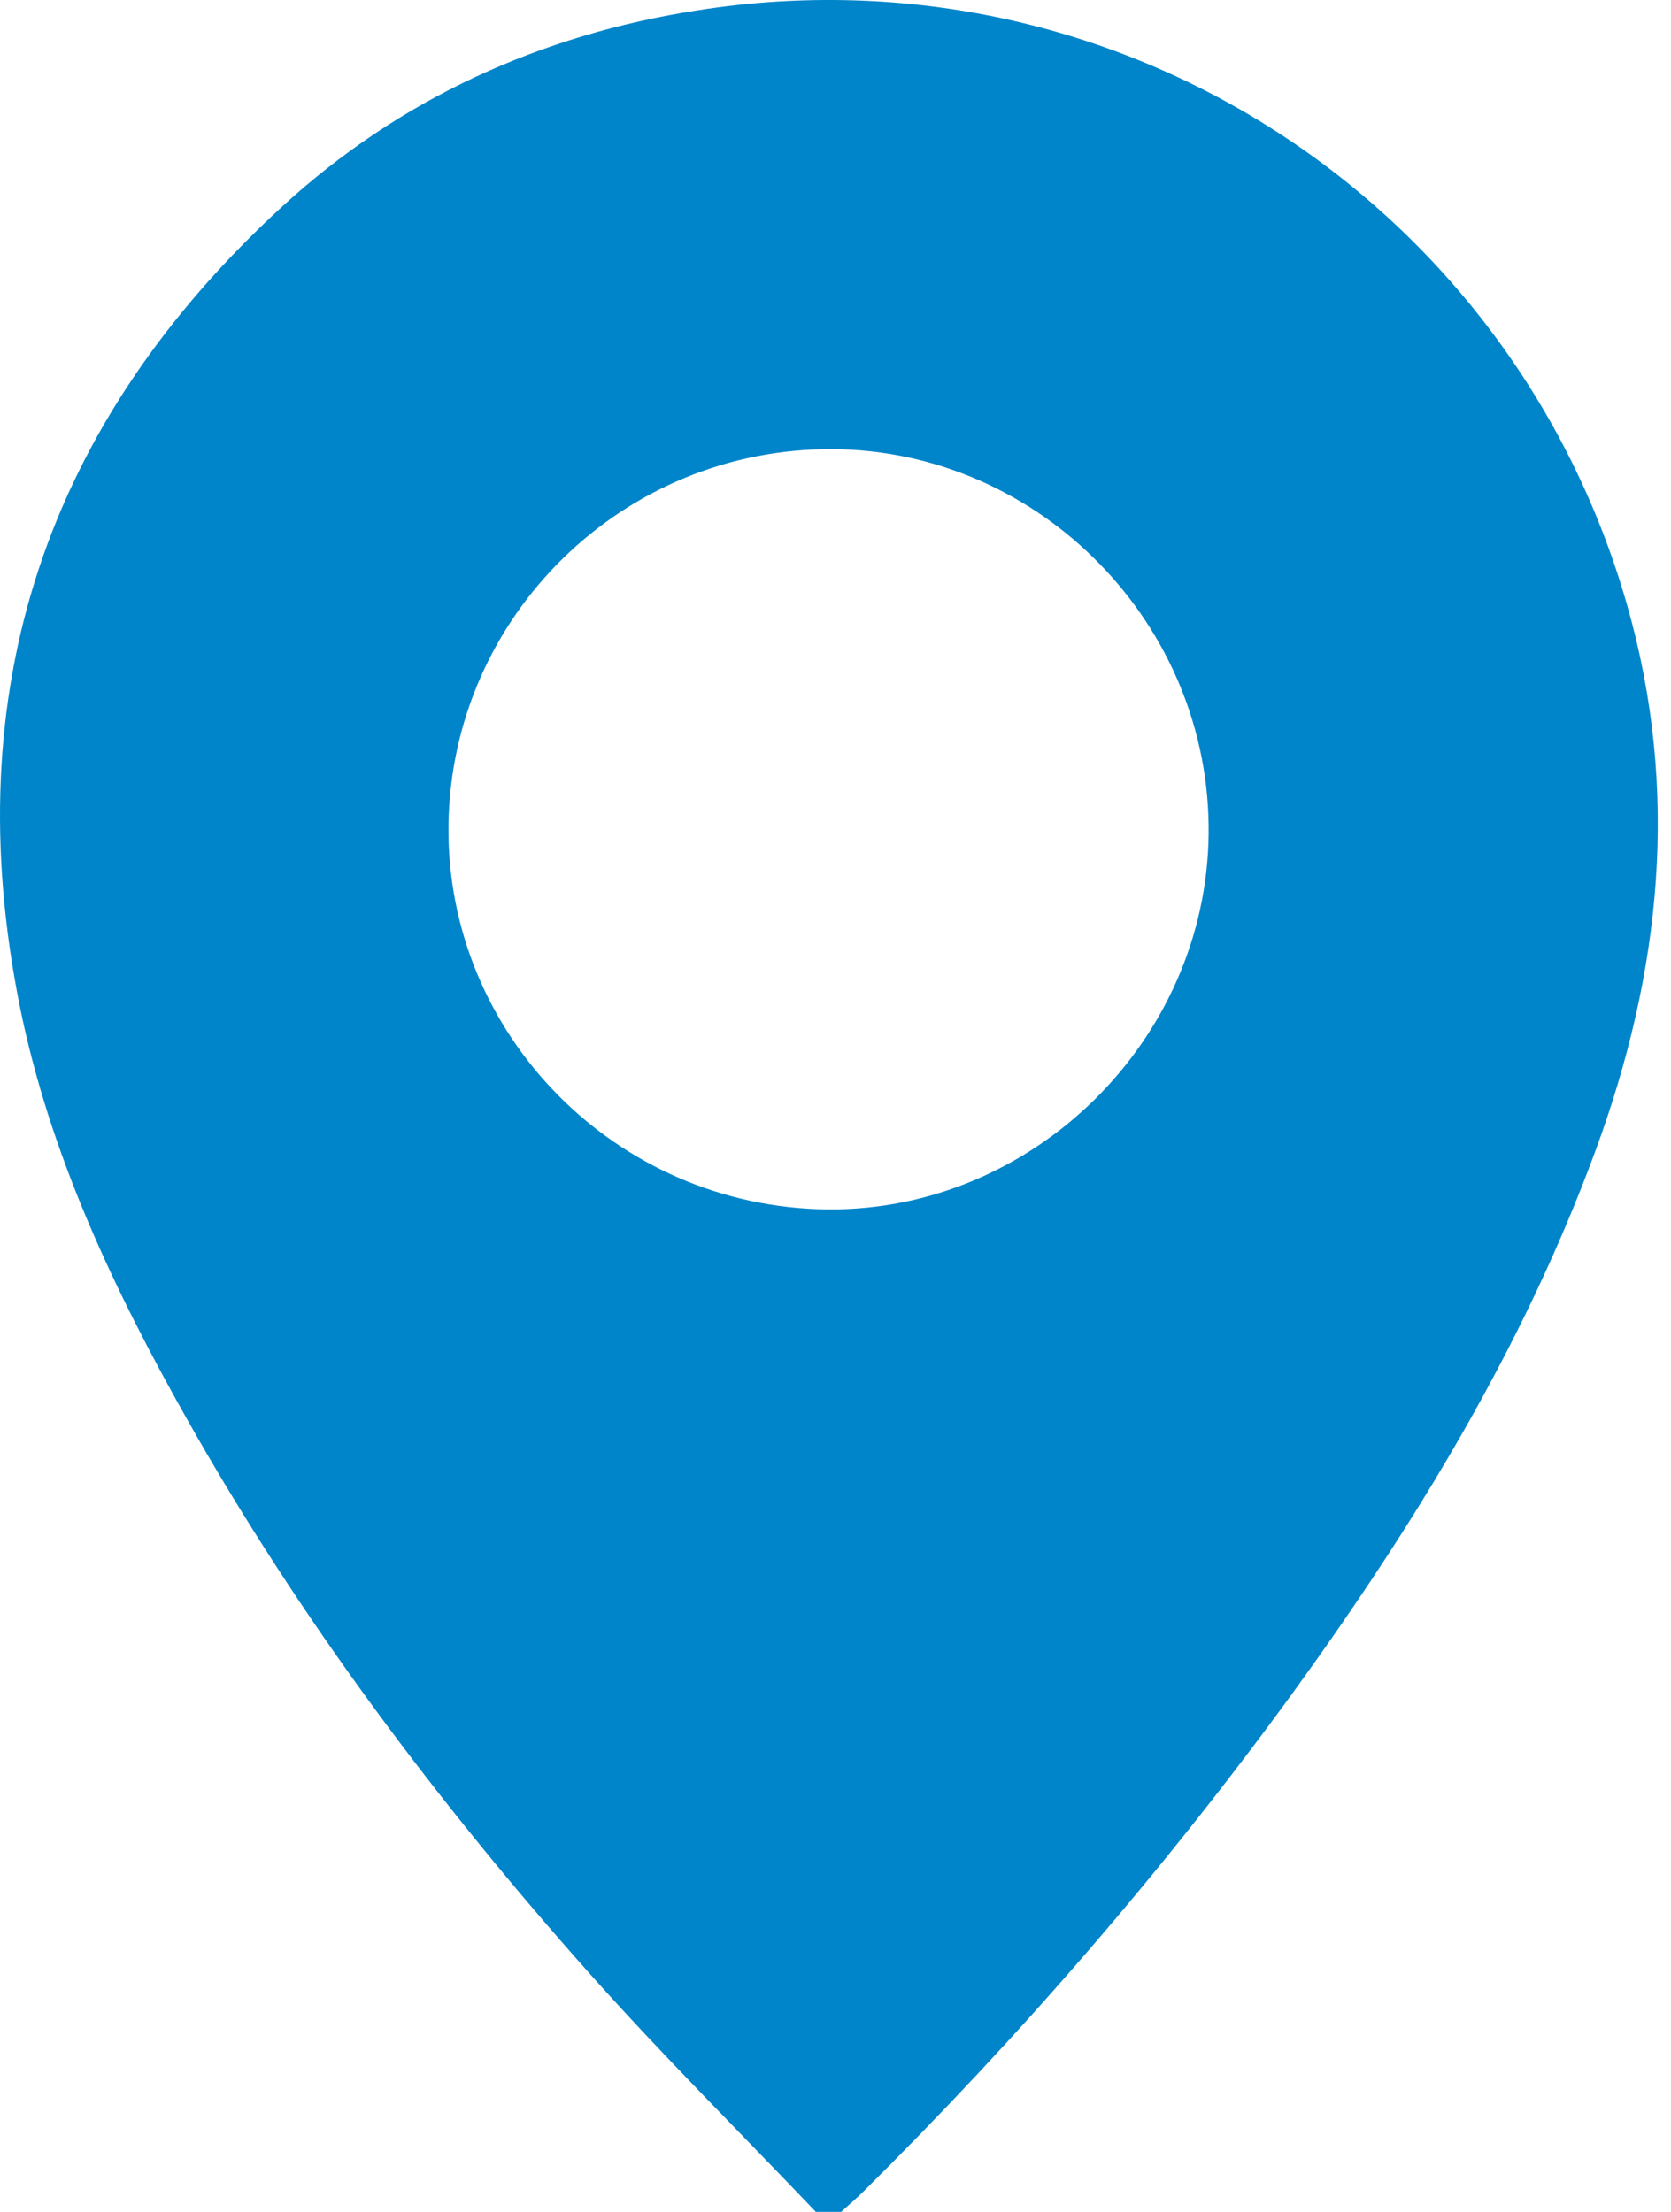 <svg width="68" height="90" viewBox="0 0 68 90" fill="none" xmlns="http://www.w3.org/2000/svg">
<path d="M33.67 49.21C42.027 49.285 49.09 42.353 49.184 33.94C49.278 25.434 42.345 18.332 33.895 18.276C25.351 18.22 18.362 25.078 18.25 33.584C18.156 42.109 25.089 49.117 33.67 49.21ZM33.183 89.981C30.11 86.759 26.962 83.63 24.002 80.313C17.8 73.343 12.217 65.905 7.626 57.773C4.628 52.471 2.024 46.962 0.806 40.948C-1.779 28.094 1.874 17.227 11.486 8.402C16.264 4.018 21.997 1.413 28.386 0.42C45.53 -2.278 61.55 8.271 66.216 24.628C68.37 32.179 67.602 39.561 64.923 46.831C61.981 54.831 57.578 62.026 52.594 68.903C47.329 76.135 41.483 82.88 35.132 89.176C34.851 89.457 34.532 89.719 34.232 90H33.183V89.981Z" fill="#0085CA"/>
</svg>
